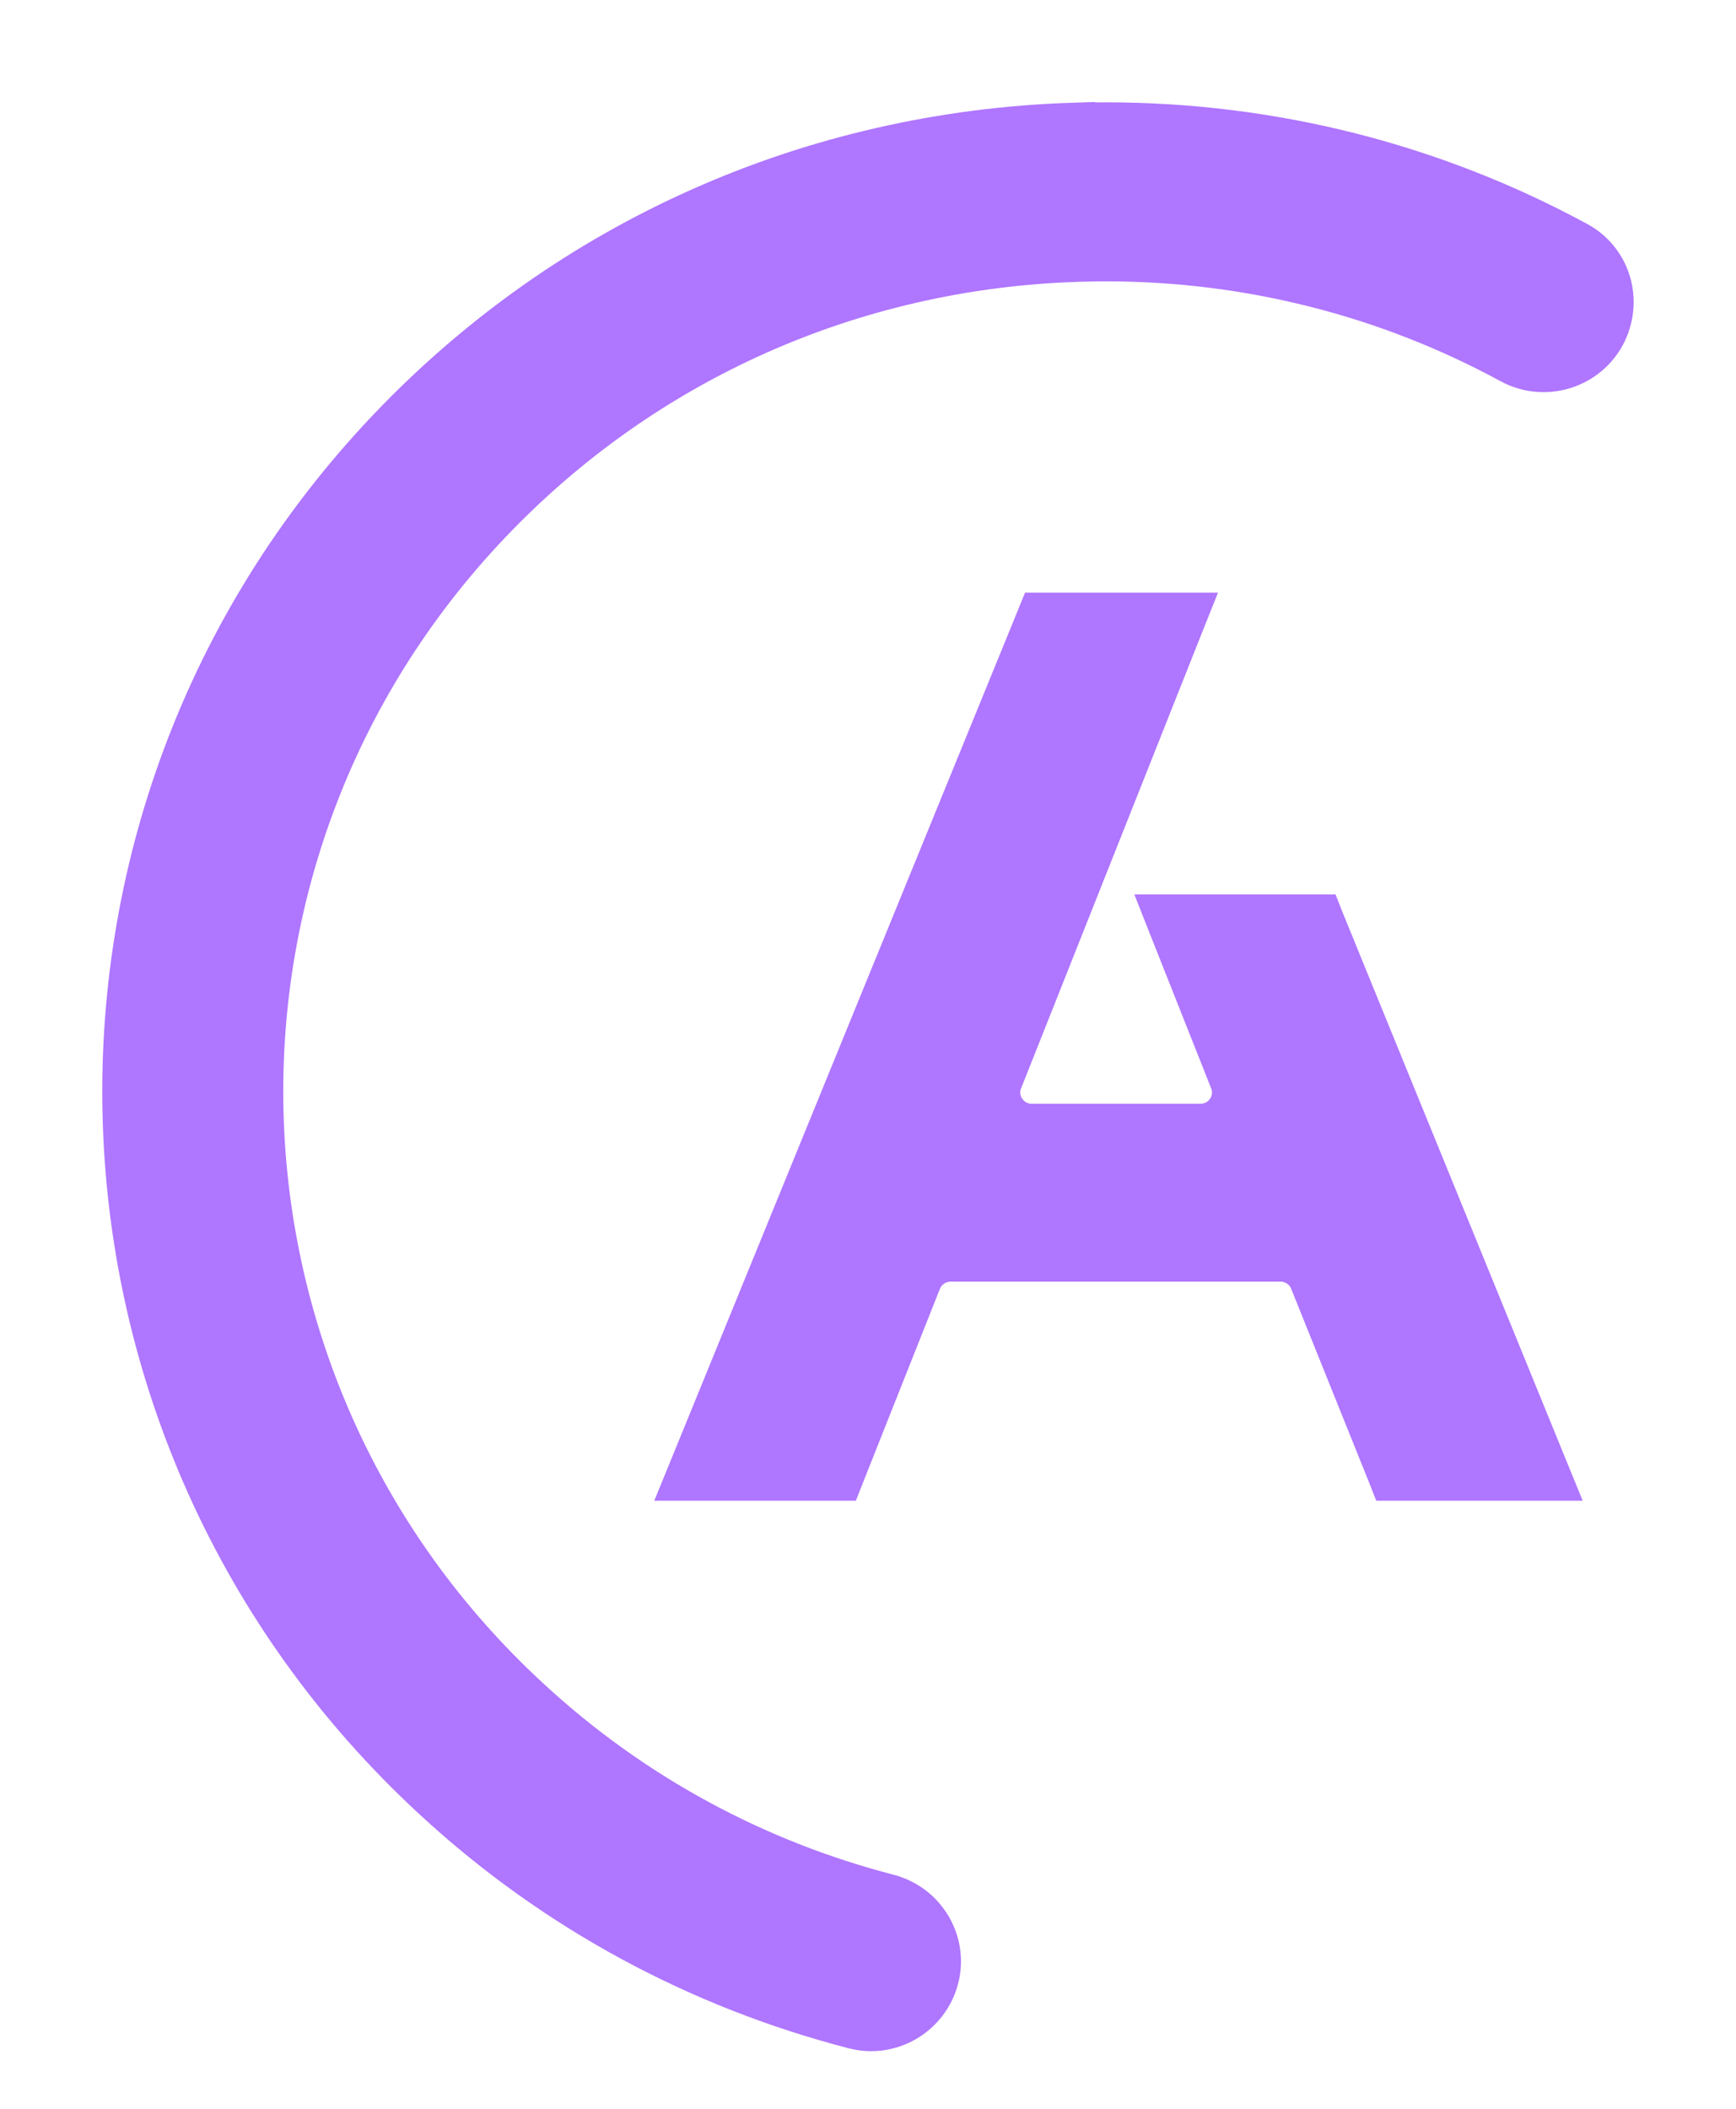 <svg width="14" height="17" viewBox="0 0 14 17" fill="none" xmlns="http://www.w3.org/2000/svg">
<path fill-rule="evenodd" clip-rule="evenodd" d="M8.655 1.003C6.541 1.071 4.582 1.945 3.136 3.465C0.152 6.605 0.314 11.552 3.498 14.494C4.488 15.411 5.659 16.025 6.889 16.343C7.156 16.412 7.432 16.27 7.535 16.015C7.659 15.709 7.483 15.366 7.161 15.282C6.107 15.009 5.106 14.481 4.258 13.695C1.52 11.166 1.38 6.912 3.946 4.214C5.189 2.906 6.874 2.155 8.69 2.097C8.765 2.095 8.841 2.093 8.916 2.093C10.073 2.093 11.19 2.379 12.184 2.919C12.473 3.076 12.835 2.948 12.959 2.644V2.642C13.063 2.386 12.962 2.092 12.718 1.96C11.562 1.333 10.264 1 8.917 1C8.83 1 8.743 1.001 8.655 1.004V1.003ZM9.486 4.953H8.384L8.371 4.985L5.566 11.852L5.537 11.923H6.783L6.796 11.89L7.417 10.326C7.458 10.223 7.557 10.157 7.667 10.157H10.326C10.436 10.157 10.535 10.223 10.575 10.324L11.205 11.89L11.218 11.923H12.503L12.474 11.852L10.664 7.418L10.651 7.385H9.405L9.433 7.456L9.93 8.709C10 8.883 9.87 9.073 9.681 9.073H8.321C8.132 9.073 8.002 8.883 8.072 8.709L9.536 5.023L9.564 4.953H9.486Z" fill="#AF76FF" stroke="#AF76FF" stroke-width="0.35"/>
</svg>
